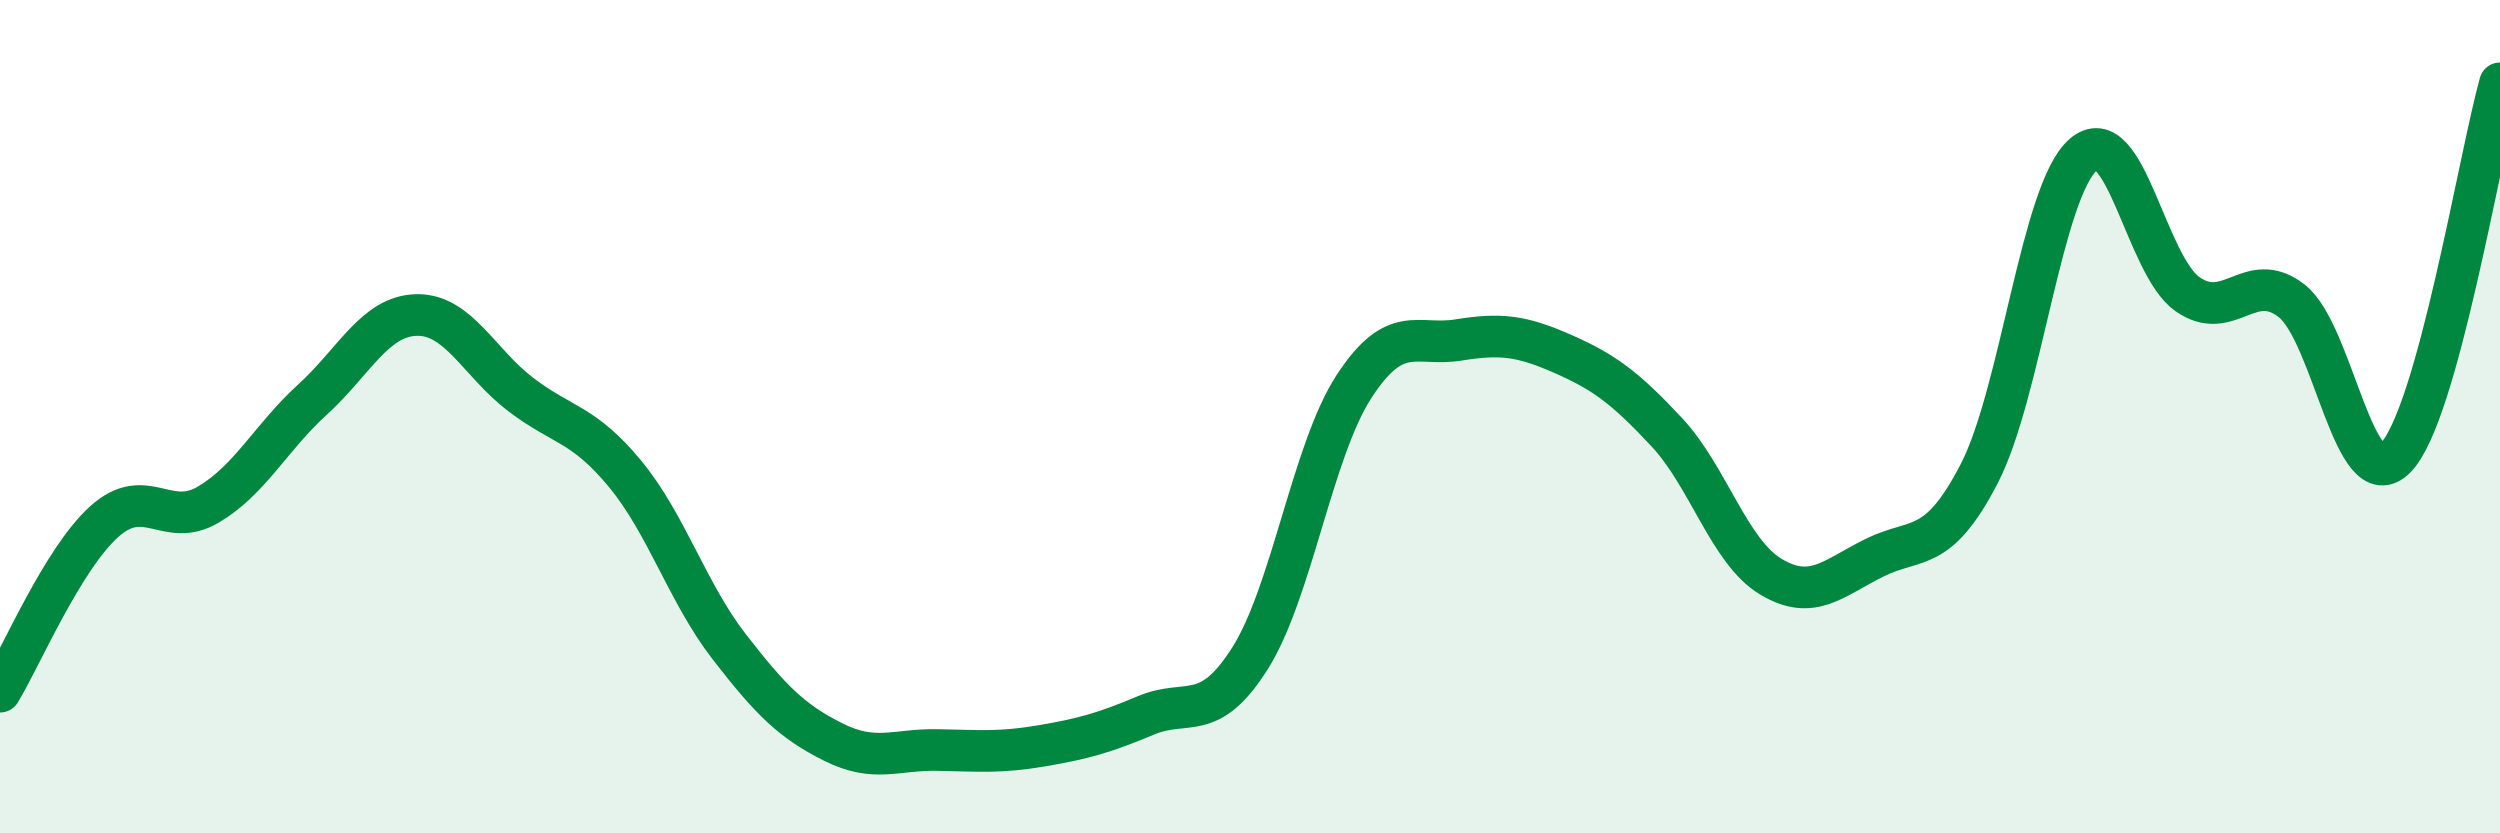 
    <svg width="60" height="20" viewBox="0 0 60 20" xmlns="http://www.w3.org/2000/svg">
      <path
        d="M 0,16.6 C 0.5,15.78 1.5,13.42 2.5,12.52 C 3.5,11.62 4,12.7 5,12.11 C 6,11.52 6.5,10.5 7.5,9.59 C 8.5,8.68 9,7.58 10,7.56 C 11,7.54 11.5,8.71 12.5,9.47 C 13.5,10.23 14,10.16 15,11.37 C 16,12.58 16.5,14.23 17.5,15.52 C 18.5,16.81 19,17.31 20,17.81 C 21,18.31 21.5,17.98 22.5,18 C 23.5,18.02 24,18.07 25,17.9 C 26,17.73 26.5,17.59 27.5,17.17 C 28.5,16.75 29,17.38 30,15.8 C 31,14.22 31.5,10.8 32.5,9.27 C 33.5,7.74 34,8.32 35,8.16 C 36,8 36.5,8.05 37.5,8.49 C 38.5,8.93 39,9.3 40,10.37 C 41,11.44 41.5,13.24 42.5,13.84 C 43.5,14.44 44,13.87 45,13.38 C 46,12.89 46.5,13.3 47.5,11.37 C 48.5,9.44 49,4.57 50,3.71 C 51,2.85 51.5,6.36 52.5,7.06 C 53.5,7.76 54,6.44 55,7.22 C 56,8 56.5,12.02 57.5,10.98 C 58.5,9.94 59.5,3.8 60,2L60 20L0 20Z"
        fill="#008740"
        opacity="0.1"
        stroke-linecap="round"
        stroke-linejoin="round"
      />
      <path
        d="M 0,16.6 C 0.5,15.78 1.5,13.42 2.5,12.52 C 3.5,11.62 4,12.7 5,12.11 C 6,11.52 6.5,10.5 7.5,9.59 C 8.5,8.68 9,7.58 10,7.56 C 11,7.54 11.5,8.71 12.5,9.47 C 13.5,10.23 14,10.16 15,11.37 C 16,12.58 16.5,14.23 17.5,15.52 C 18.5,16.81 19,17.31 20,17.81 C 21,18.31 21.5,17.98 22.5,18 C 23.5,18.02 24,18.07 25,17.9 C 26,17.73 26.5,17.59 27.5,17.17 C 28.5,16.75 29,17.38 30,15.8 C 31,14.22 31.5,10.8 32.5,9.27 C 33.5,7.74 34,8.32 35,8.16 C 36,8 36.5,8.05 37.5,8.49 C 38.5,8.93 39,9.3 40,10.37 C 41,11.44 41.5,13.24 42.5,13.84 C 43.5,14.44 44,13.87 45,13.38 C 46,12.89 46.5,13.3 47.5,11.37 C 48.5,9.44 49,4.57 50,3.71 C 51,2.85 51.5,6.36 52.5,7.06 C 53.5,7.76 54,6.44 55,7.22 C 56,8 56.5,12.02 57.5,10.98 C 58.5,9.94 59.5,3.8 60,2"
        stroke="#008740"
        stroke-width="1"
        fill="none"
        stroke-linecap="round"
        stroke-linejoin="round"
      />
    </svg>
  
